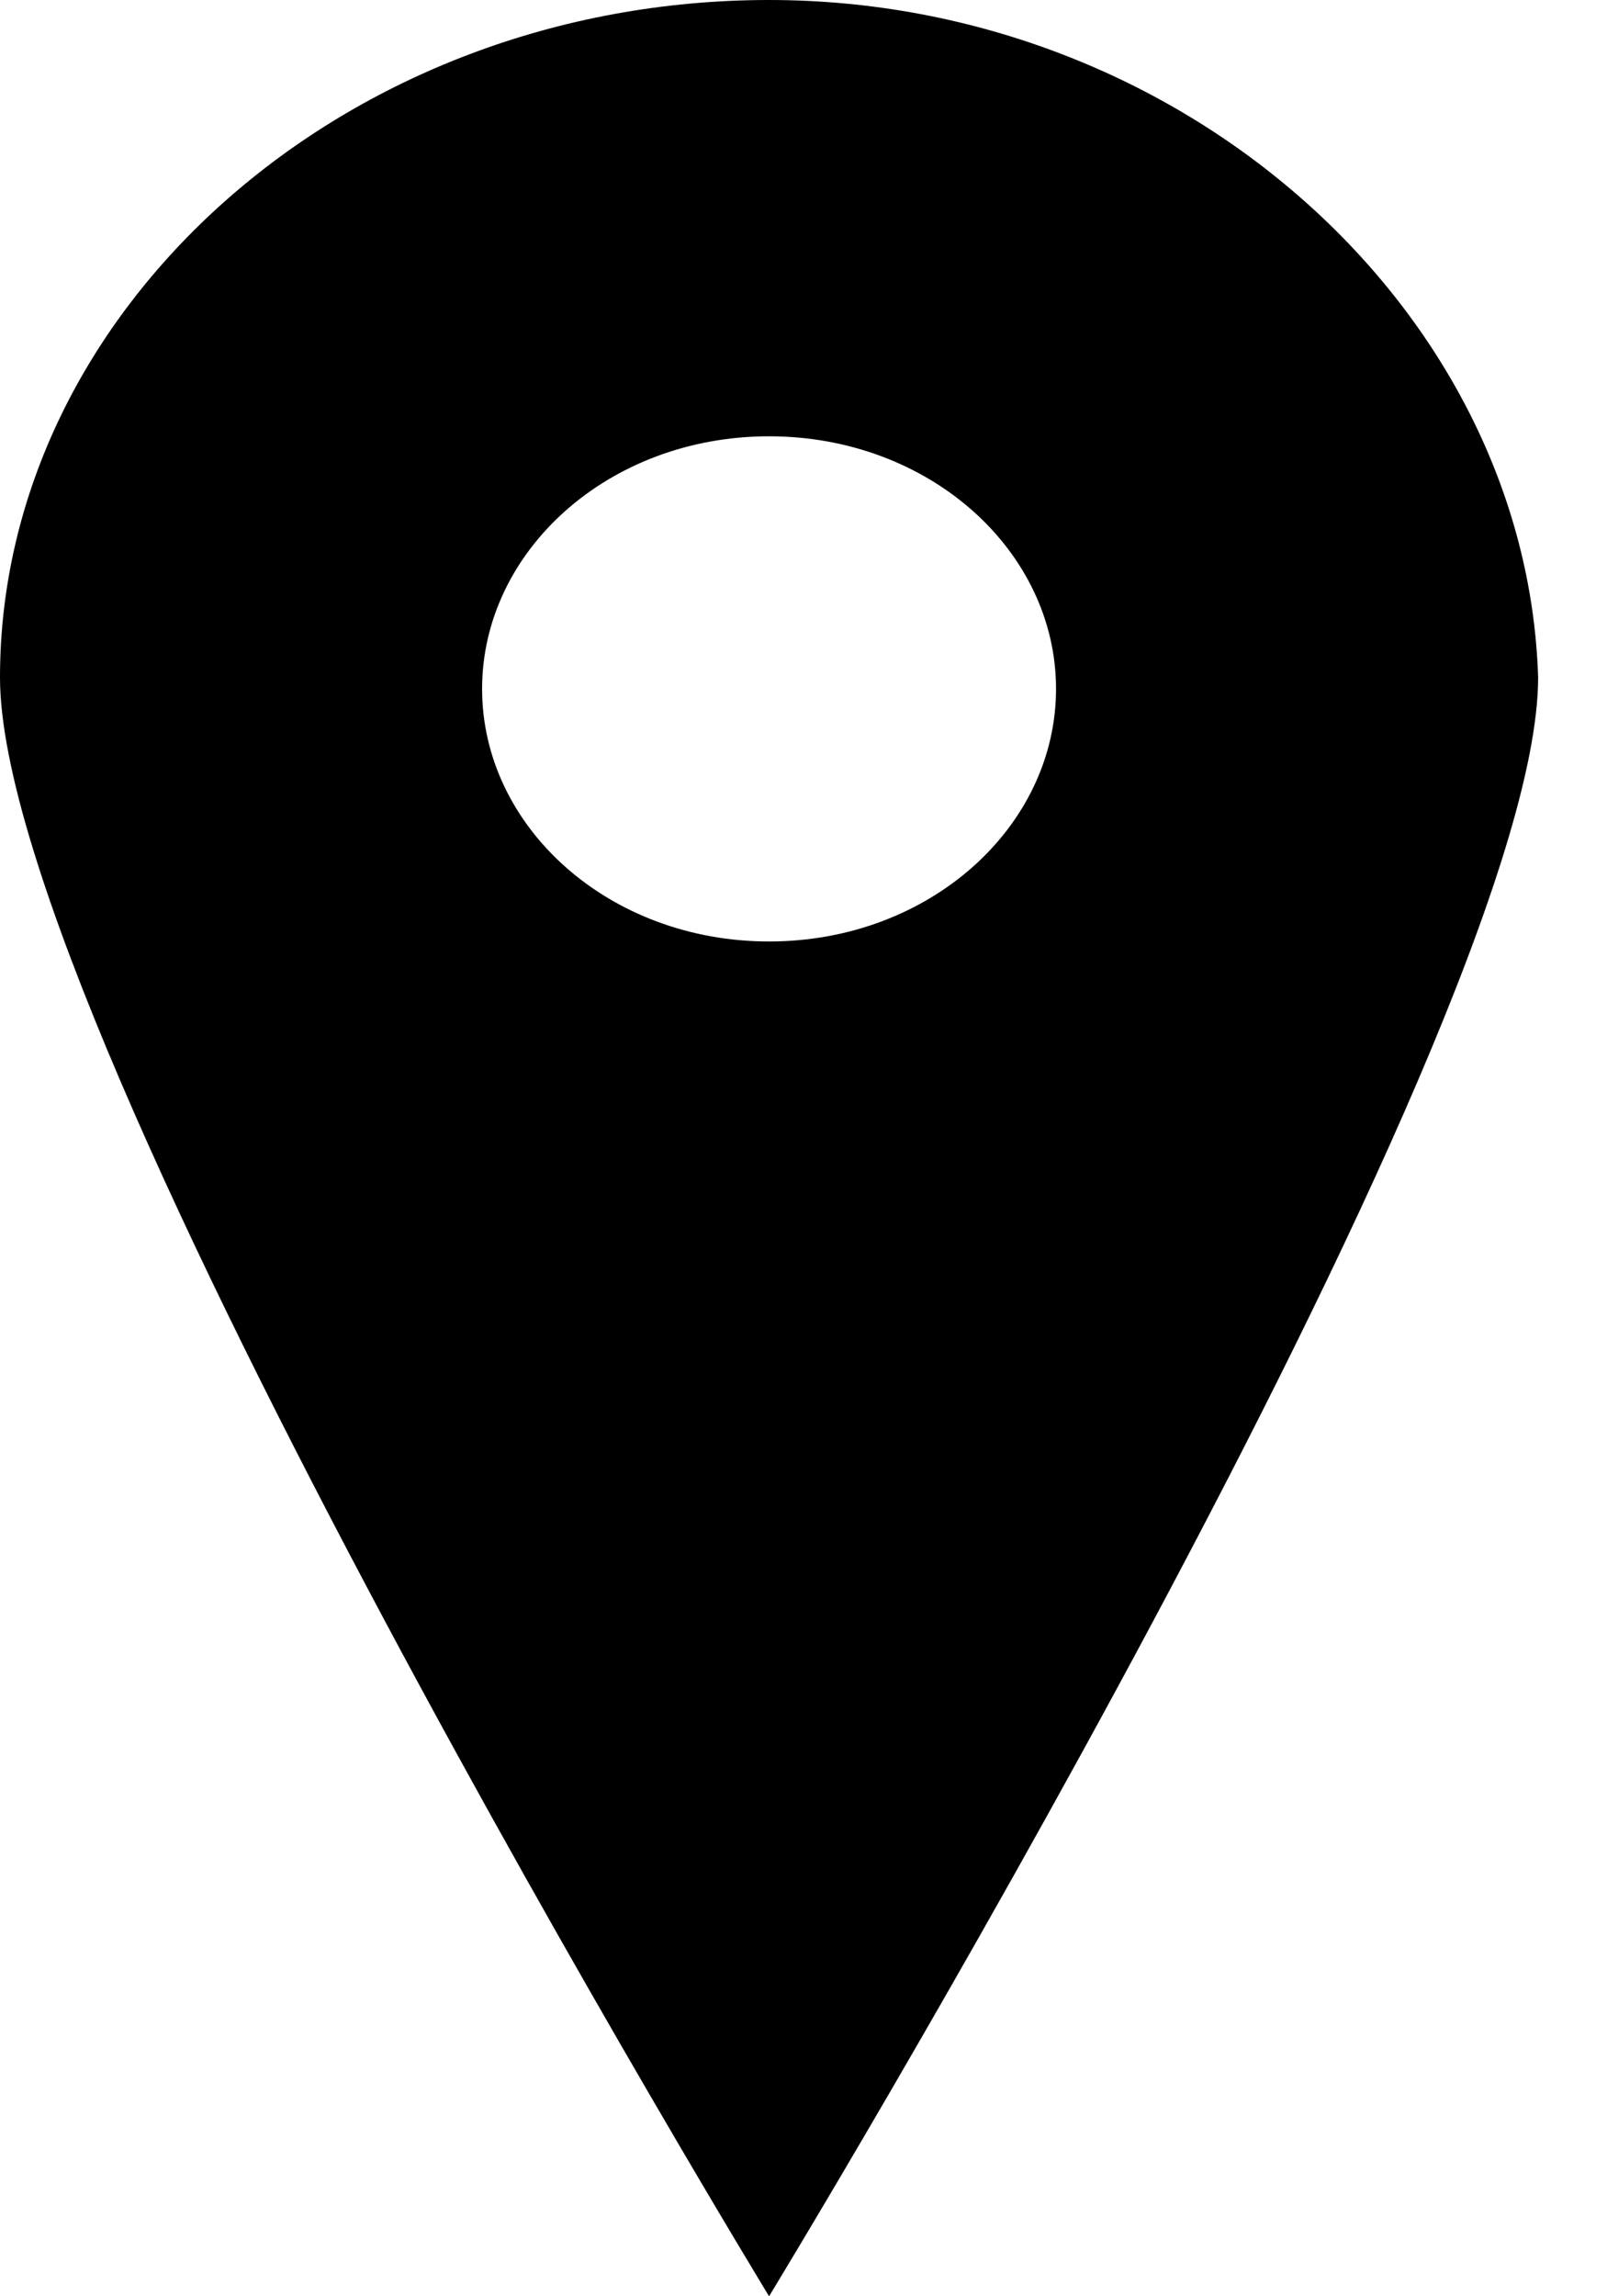 <?xml version="1.0" encoding="utf-8"?>
<!--  -->
<svg version="1.1" xmlns="http://www.w3.org/2000/svg" xmlns:xlink="http://www.w3.org/1999/xlink" 
x="0px" y="0px" viewBox="0 0 14 20" 
enable-background="new 0 0 14 20" xml:space="preserve">
<path d="M6.7,0C3,0,0,2.7,0,5.9C0,9,6.7,20,6.7,20s6.7-11,6.7-14.1C13.3,2.7,10.3,0,6.7,0z M6.7,8.2c-1.4,0-2.5-1-2.5-2.2s1.1-2.2,2.5-2.2s2.5,1,2.5,2.2S8.1,8.2,6.7,8.2z" />
<ellipse fill="#FFFFFF" style="opacity:0;" cx="9.998" cy="8.876" rx="3.794" ry="3.368" />
</svg>

